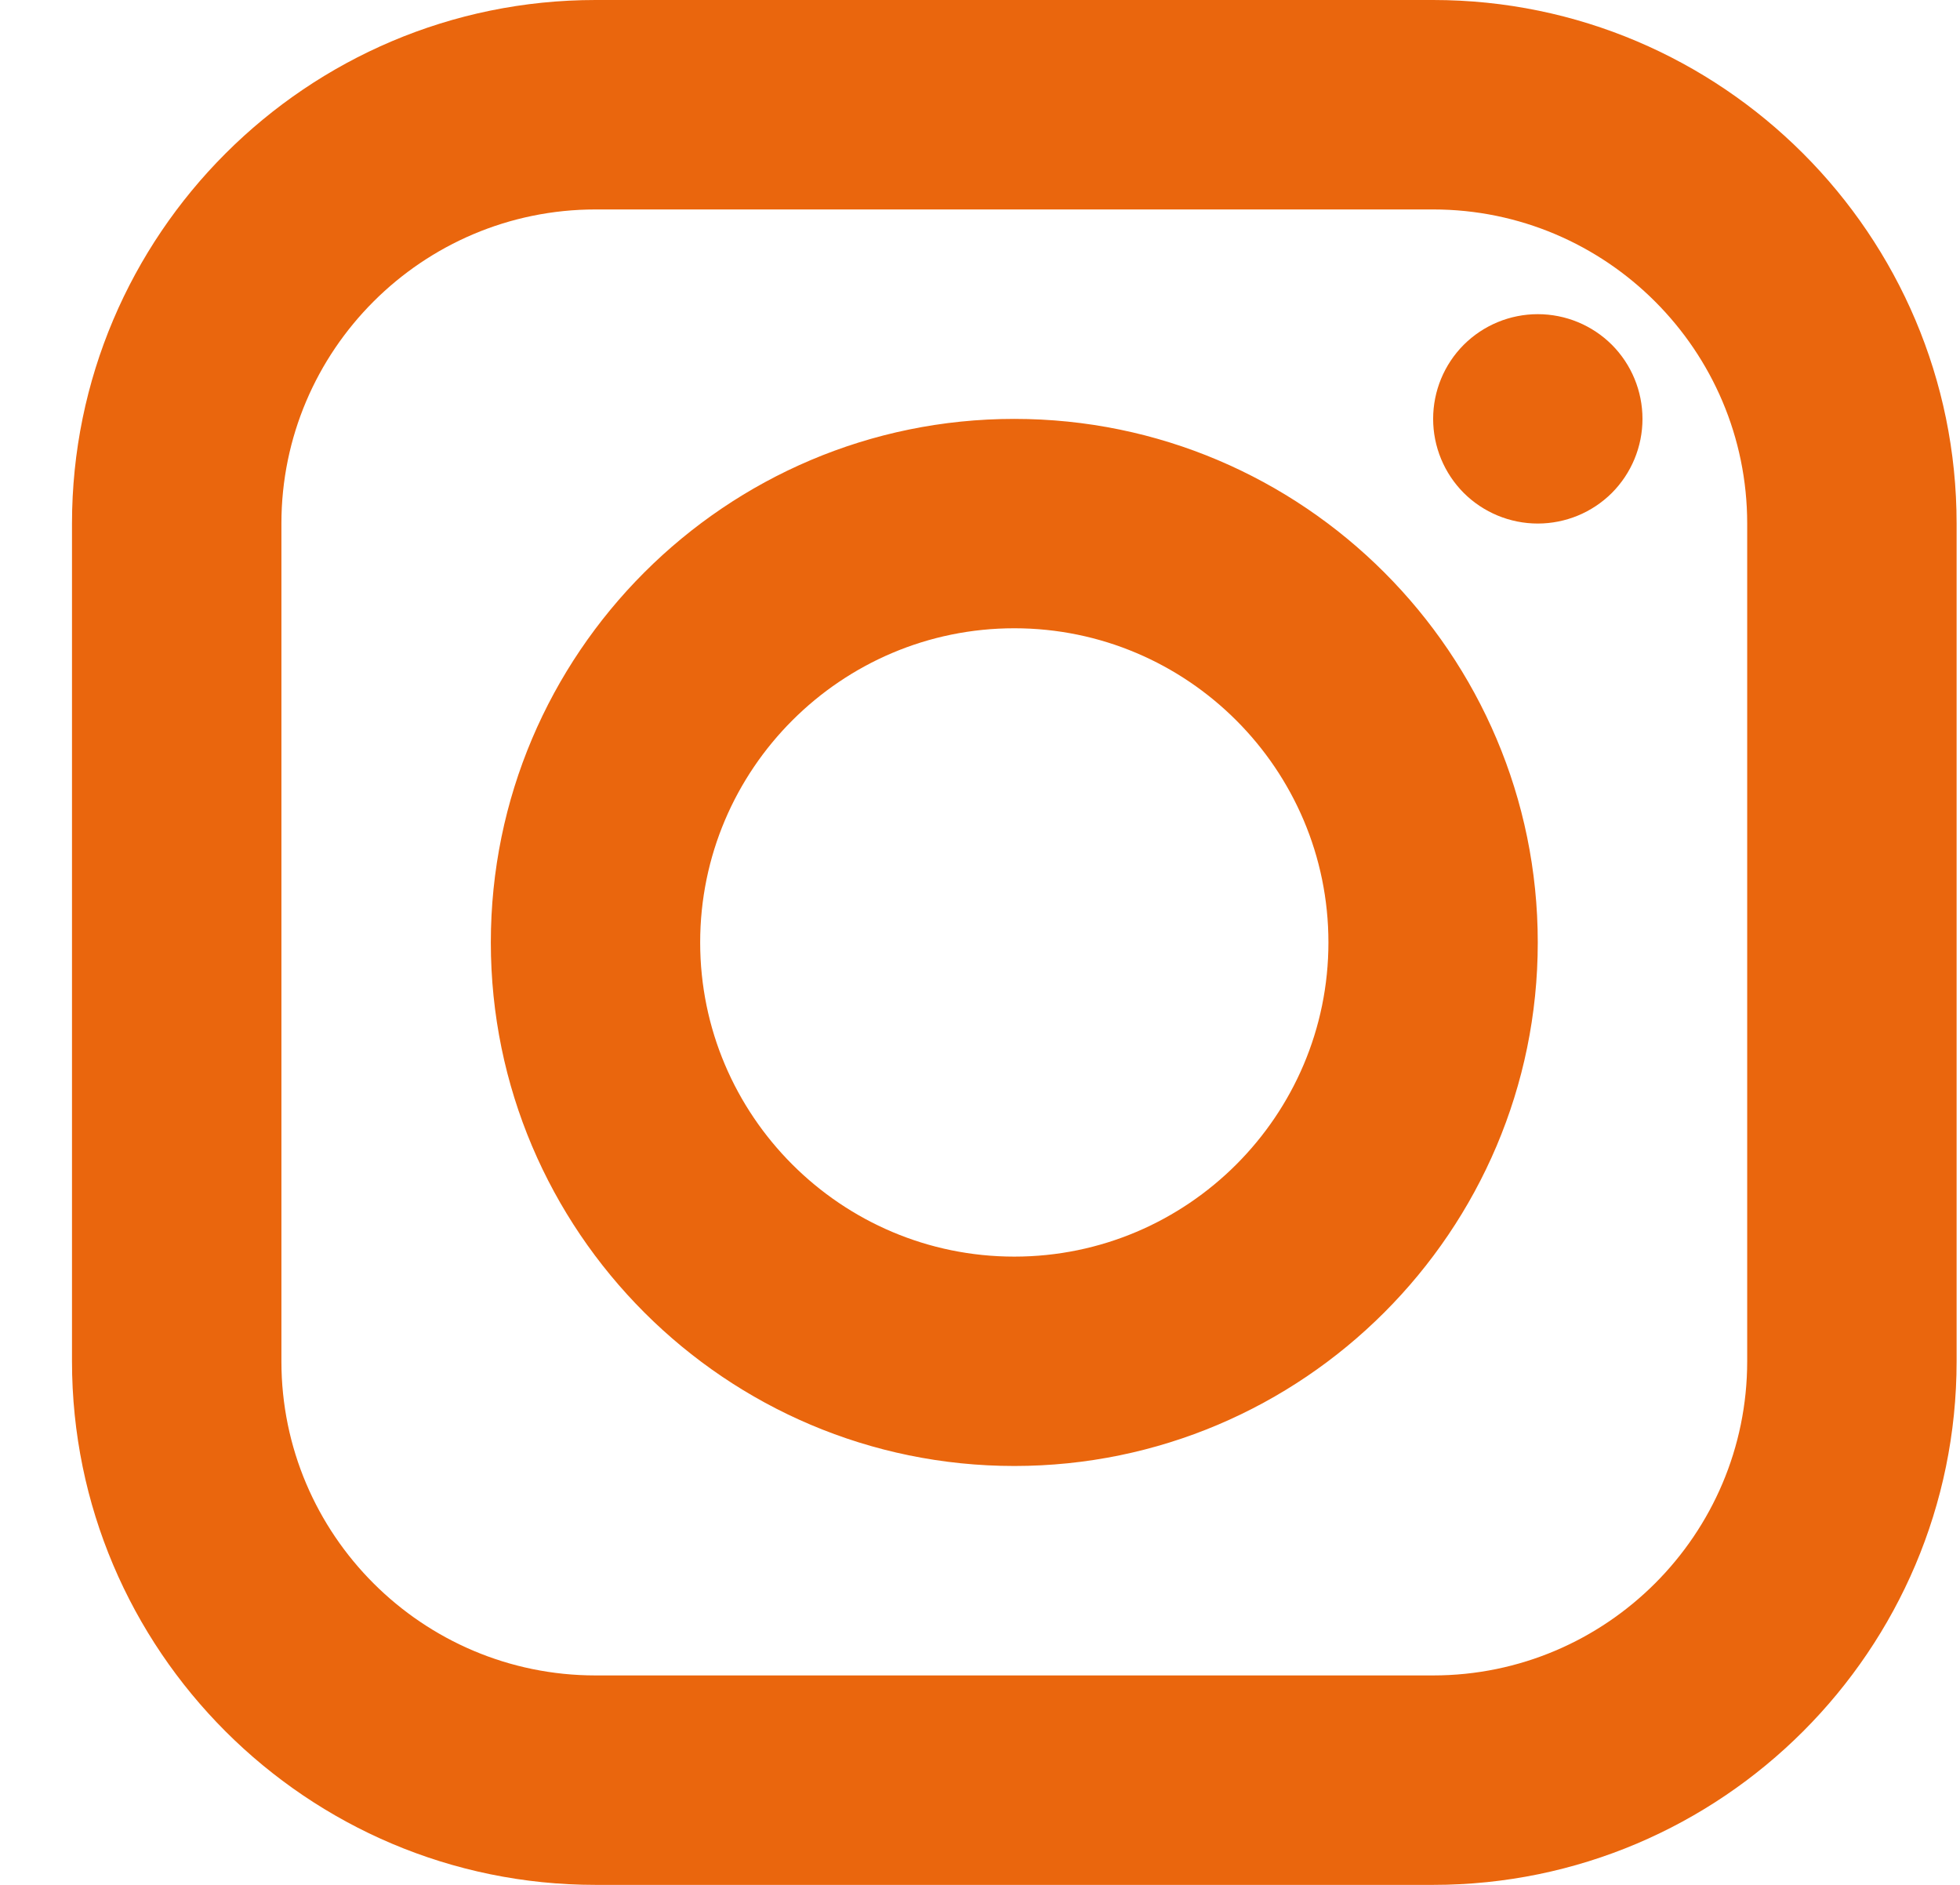 <svg width="26" height="25" viewBox="0 0 26 25" fill="none" xmlns="http://www.w3.org/2000/svg">
<path id="Vector" d="M7.9 0C4.07 0 0.955 3.115 0.955 6.944V18.056C0.955 21.885 4.07 25 7.9 25H19.011C22.84 25 25.955 21.885 25.955 18.056V6.944C25.955 3.115 22.84 0 19.011 0H7.9ZM7.9 2.778H19.011C21.308 2.778 23.177 4.647 23.177 6.944V18.056C23.177 20.353 21.308 22.222 19.011 22.222H7.9C5.602 22.222 3.733 20.353 3.733 18.056V6.944C3.733 4.647 5.602 2.778 7.9 2.778ZM20.399 4.167C20.031 4.167 19.678 4.313 19.417 4.573C19.157 4.834 19.011 5.187 19.011 5.556C19.011 5.924 19.157 6.277 19.417 6.538C19.678 6.798 20.031 6.944 20.399 6.944C20.768 6.944 21.121 6.798 21.382 6.538C21.642 6.277 21.788 5.924 21.788 5.556C21.788 5.187 21.642 4.834 21.382 4.573C21.121 4.313 20.768 4.167 20.399 4.167ZM13.455 5.556C9.626 5.556 6.511 8.671 6.511 12.5C6.511 16.329 9.626 19.444 13.455 19.444C17.284 19.444 20.399 16.329 20.399 12.5C20.399 8.671 17.284 5.556 13.455 5.556ZM13.455 8.333C15.752 8.333 17.622 10.203 17.622 12.5C17.622 14.797 15.752 16.667 13.455 16.667C11.158 16.667 9.288 14.797 9.288 12.5C9.288 10.203 11.158 8.333 13.455 8.333Z" fill="#EA660D"/>
</svg>
